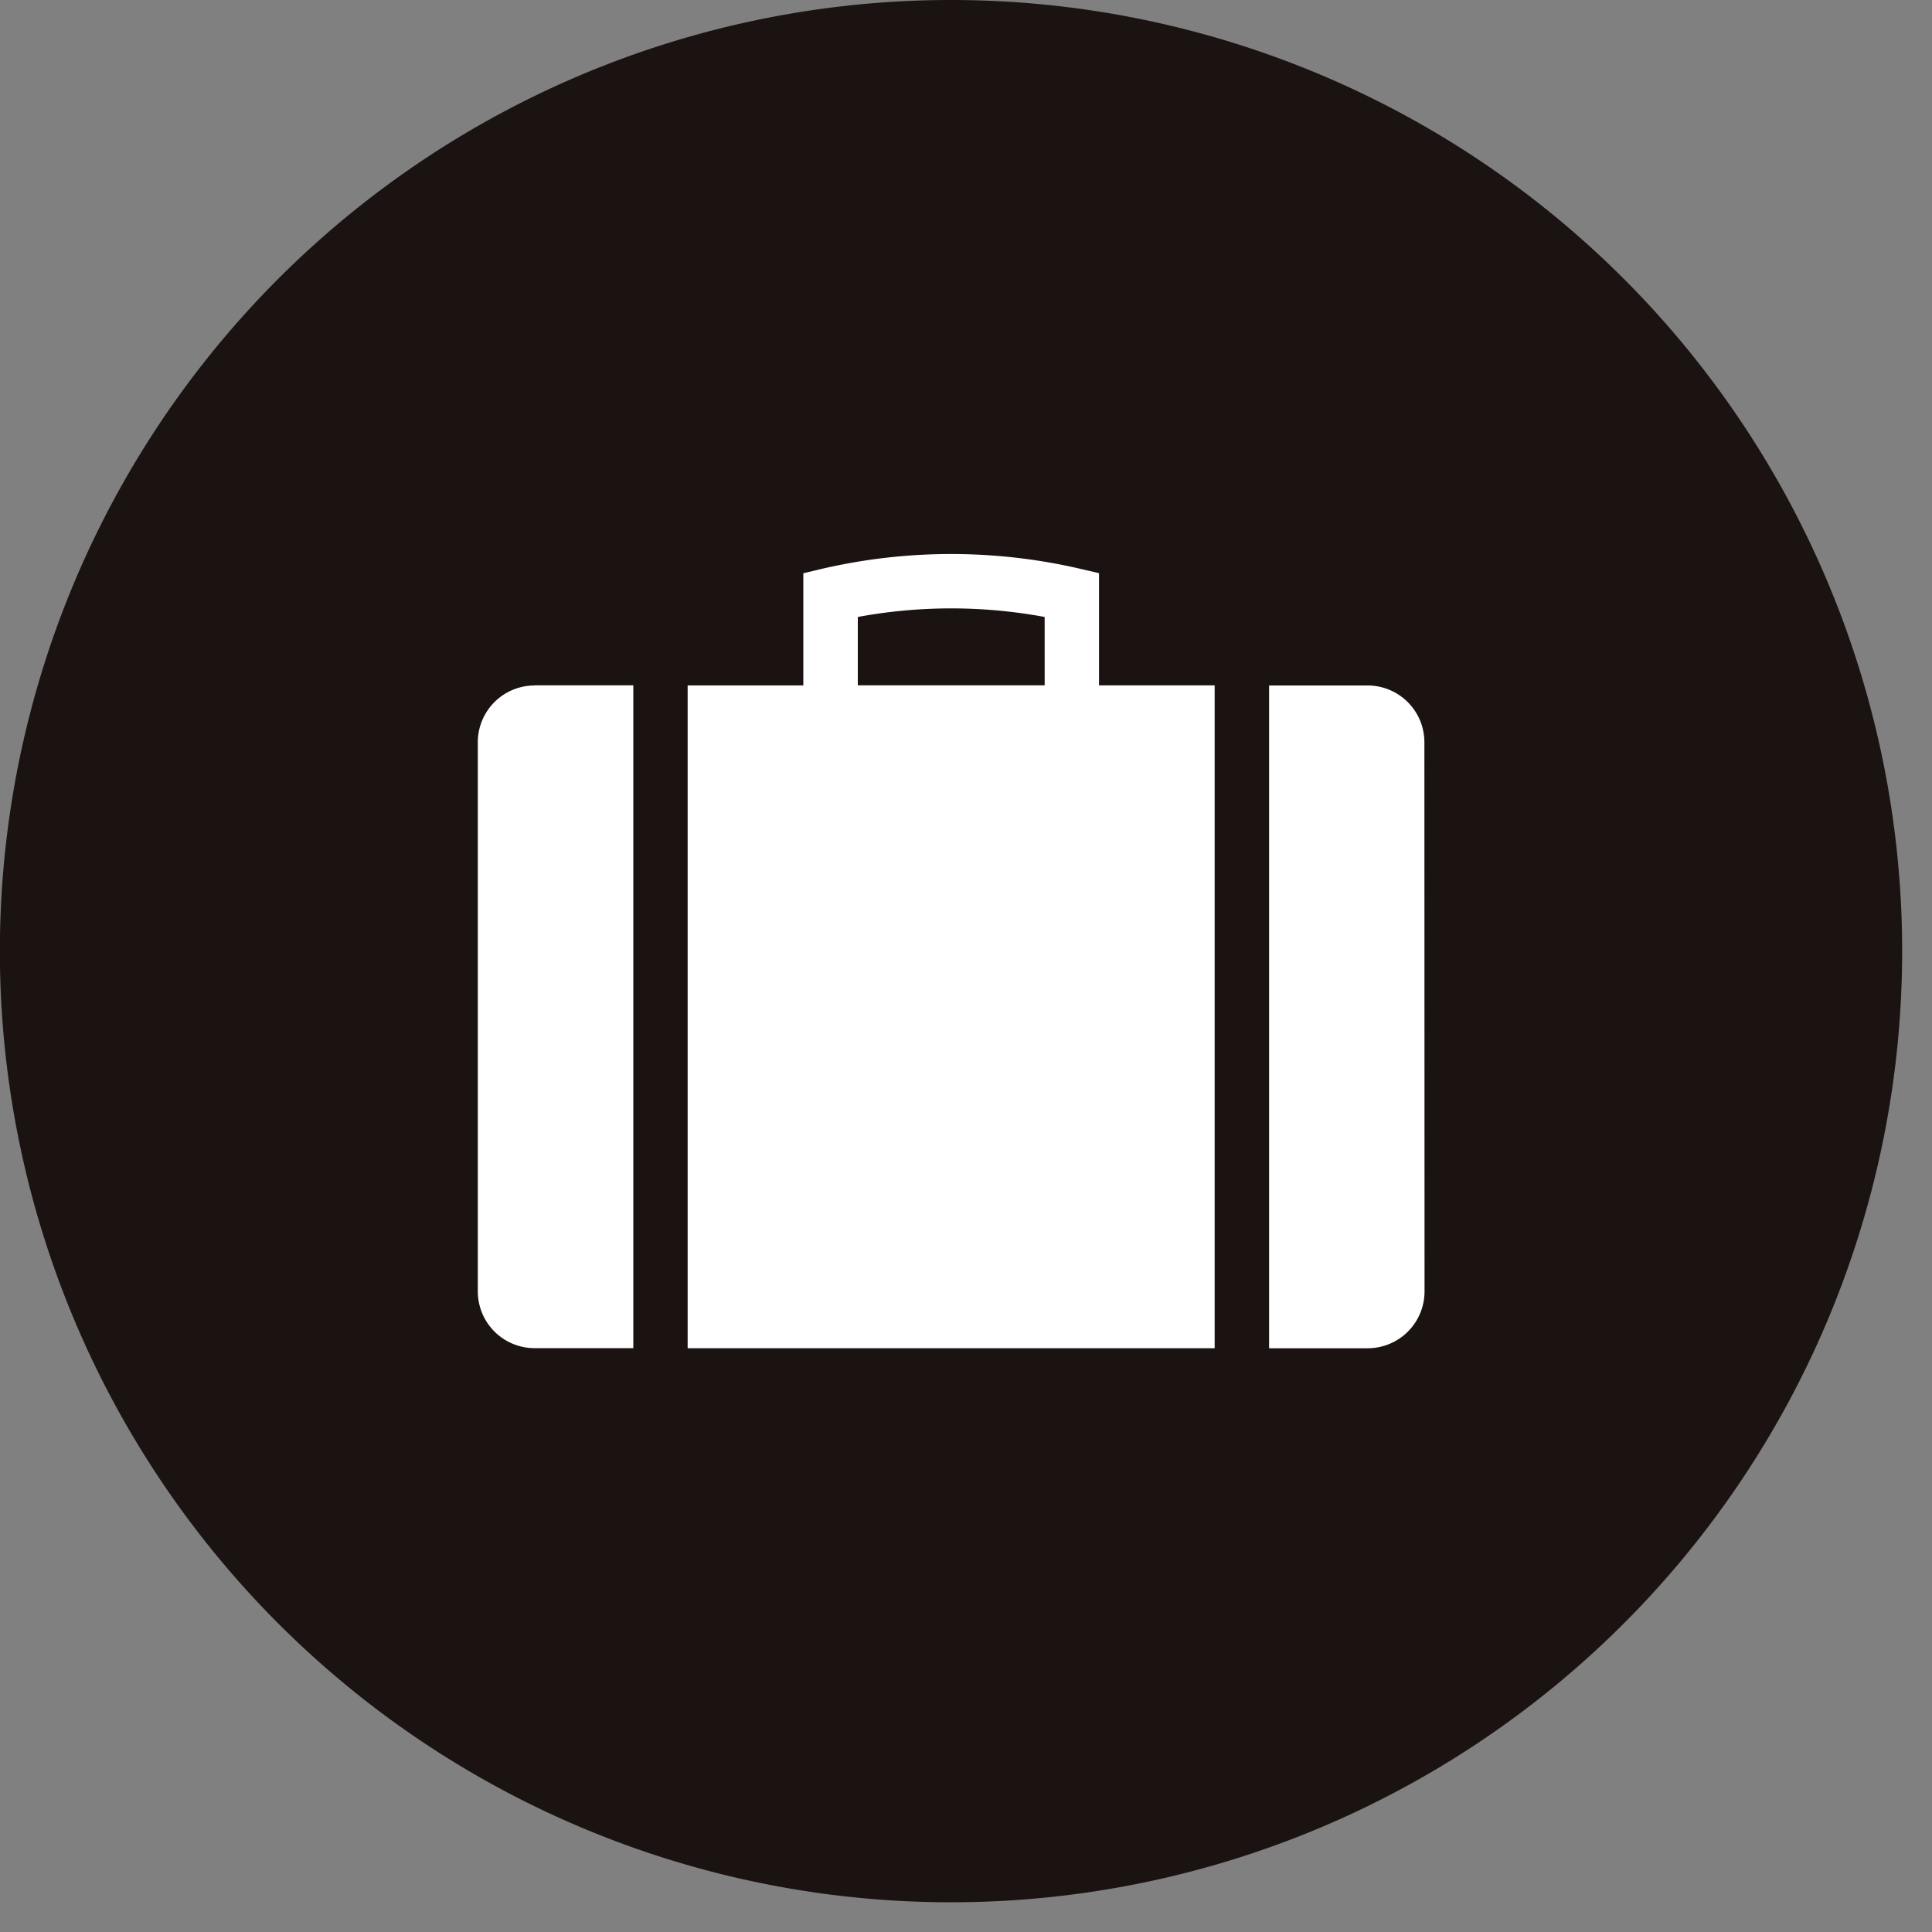 <svg xmlns="http://www.w3.org/2000/svg" width="65" height="65" preserveAspectRatio="xMinYMid" viewBox="0 0 65 65"><rect x="0" y="0" width="65" height="65" fill="#808080" stroke="none"/><defs><style>.a{fill:#1a1311;}.b{fill:#fff;}</style></defs><g transform="translate(-800.704 -49.723)"><g transform="translate(800.704 49.723)"><path class="a" d="M832.7,113.723a32,32,0,1,0-32-32A32,32,0,0,0,832.7,113.723Z" transform="translate(-800.704 -49.723)"/></g><g transform="translate(816.777 68.363)"><path class="b" d="M845.474,100.053v-22.3h-3.891V73.978l-.562-.131a19.214,19.214,0,0,0-8.826,0l-.56.133v3.774h-3.892v22.3h17.731m5.15,0a1.912,1.912,0,0,0,1.911-1.912l-.005-18.475a1.911,1.911,0,0,0-1.912-1.911h-3.313v22.3h3.319m-28.03-22.3a1.911,1.911,0,0,0-1.911,1.91V98.14a1.911,1.911,0,0,0,1.911,1.911h3.321v-22.3h-3.319m17.159,0h-6.287v-2.3a17.279,17.279,0,0,1,6.286,0Z" transform="translate(-820.681 -73.334)"/></g></g></svg>
